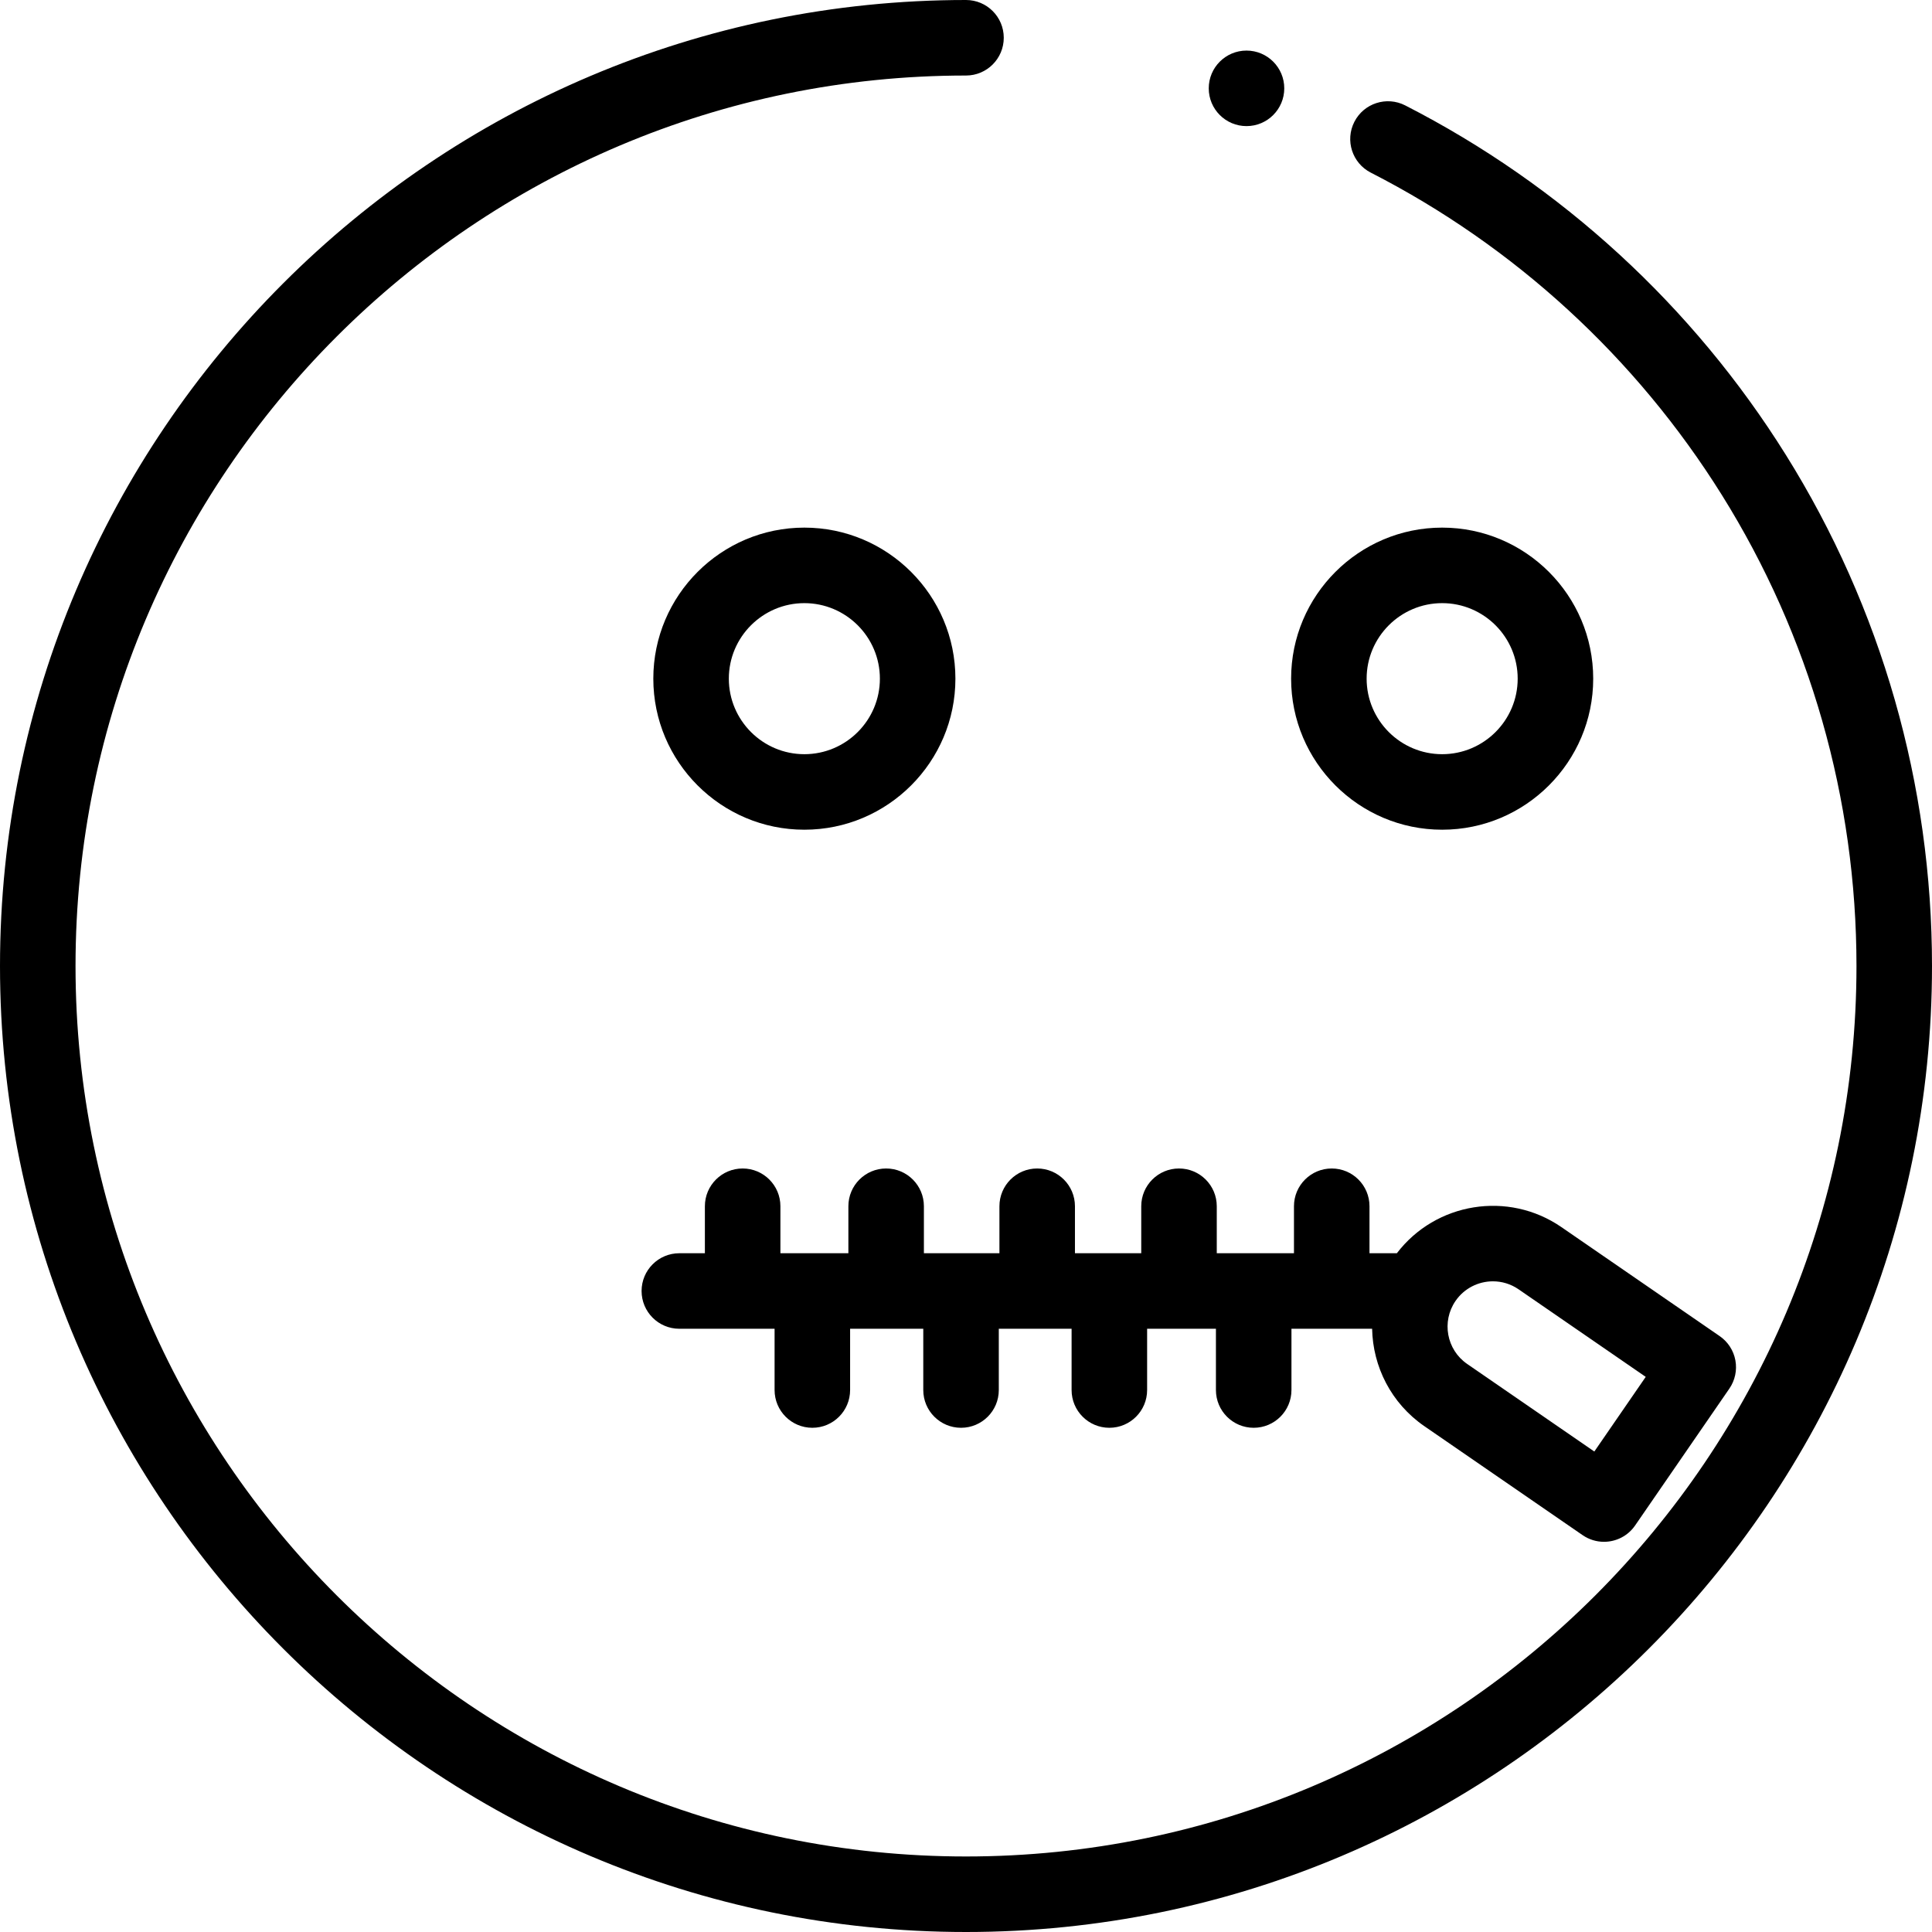 <?xml version="1.0" encoding="iso-8859-1"?>
<!-- Uploaded to: SVG Repo, www.svgrepo.com, Generator: SVG Repo Mixer Tools -->
<svg fill="#000000" height="800px" width="800px" version="1.1" id="Layer_1" xmlns="http://www.w3.org/2000/svg" xmlns:xlink="http://www.w3.org/1999/xlink" 
	 viewBox="0 0 512 512" xml:space="preserve">
<g>
	<g>
		<path d="M473.266,120.542c-24.643-39.446-59.525-71.47-100.878-92.613c-4.918-2.514-10.951-0.567-13.466,4.355
			c-2.516,4.921-0.567,10.949,4.355,13.466c38.125,19.493,70.29,49.024,93.014,85.397c23.352,37.379,35.694,80.552,35.694,124.853
			c0,130.124-105.862,235.985-235.984,235.985S20.015,386.122,20.015,255.999S125.878,20.015,256.001,20.015
			c5.528,0,10.007-4.479,10.007-10.007C266.008,4.479,261.529,0,256.001,0c-141.16,0-256,114.84-256,255.999
			c0,141.16,114.84,256.001,256,256.001c141.158,0,255.999-114.84,255.999-256C512.001,207.945,498.607,161.104,473.266,120.542z"/>
	</g>
</g>
<g>
	<g>
		<path d="M213.164,139.825c-22.072,0-40.029,17.957-40.029,40.029c0,22.072,17.957,40.029,40.029,40.029
			s40.029-17.957,40.029-40.029C253.193,157.783,235.236,139.825,213.164,139.825z M213.164,199.869
			c-11.036,0-20.015-8.979-20.015-20.015c0-11.036,8.977-20.015,20.015-20.015c11.036,0,20.015,8.979,20.015,20.015
			C233.179,190.891,224.2,199.869,213.164,199.869z"/>
	</g>
</g>
<g>
	<g>
		<path d="M382.187,139.825c-22.072,0-40.029,17.957-40.029,40.029c0,22.072,17.957,40.029,40.029,40.029
			s40.029-17.957,40.029-40.029C422.216,157.783,404.259,139.825,382.187,139.825z M382.187,199.869
			c-11.036,0-20.015-8.979-20.015-20.015c0-11.036,8.977-20.015,20.015-20.015c11.036,0,20.015,8.979,20.015,20.015
			C402.201,190.891,393.223,199.869,382.187,199.869z"/>
	</g>
</g>
<g>
	<g>
		<path d="M459.896,360.506c-0.482-2.61-1.98-4.921-4.166-6.426l-41.944-28.884c-14.108-9.714-33.323-6.539-43.603,6.925h-7.253
			v-12.453c0-5.528-4.479-10.007-10.007-10.007c-5.528,0-10.007,4.479-10.007,10.007v12.453h-20.459v-12.453
			c0-5.528-4.479-10.007-10.007-10.007s-10.007,4.479-10.007,10.007v12.453h-17.569v-12.453c0-5.528-4.479-10.007-10.007-10.007
			c-5.528,0-10.007,4.479-10.007,10.007v12.453h-20.015v-12.453c0-5.528-4.479-10.007-10.007-10.007s-10.007,4.479-10.007,10.007
			v12.453h-18.013v-12.453c0-5.528-4.479-10.007-10.007-10.007s-10.007,4.479-10.007,10.007v12.453h-6.768
			c-5.528,0-10.007,4.479-10.007,10.007c0,5.528,4.479,10.007,10.007,10.007h25.239v16.235c0,5.528,4.479,10.007,10.007,10.007
			c5.528,0,10.007-4.479,10.007-10.007v-16.235h19.39v16.235c0,5.528,4.479,10.007,10.007,10.007s10.007-4.479,10.007-10.007
			v-16.235h19.292v16.235c0,5.528,4.479,10.007,10.007,10.007c5.528,0,10.007-4.479,10.007-10.007v-16.235h18.236v16.235
			c0,5.528,4.479,10.007,10.007,10.007s10.007-4.479,10.007-10.007v-16.235h21.377c0.19,9.978,5.008,19.73,13.836,25.81
			l41.943,28.883c1.735,1.194,3.709,1.767,5.667,1.767c3.182,0,6.31-1.514,8.251-4.333l24.974-36.265
			C459.801,365.81,460.377,363.117,459.896,360.506z M422.514,384.669l-33.701-23.208c-5.455-3.756-6.837-11.248-3.081-16.702
			c2.327-3.378,6.087-5.195,9.909-5.195c2.347,0,4.718,0.686,6.793,2.114l33.702,23.209L422.514,384.669z"/>
	</g>
</g>
<g>
	<g>
		<circle cx="330.337" cy="23.412" r="10.007"/>
	</g>
</g>
</svg>